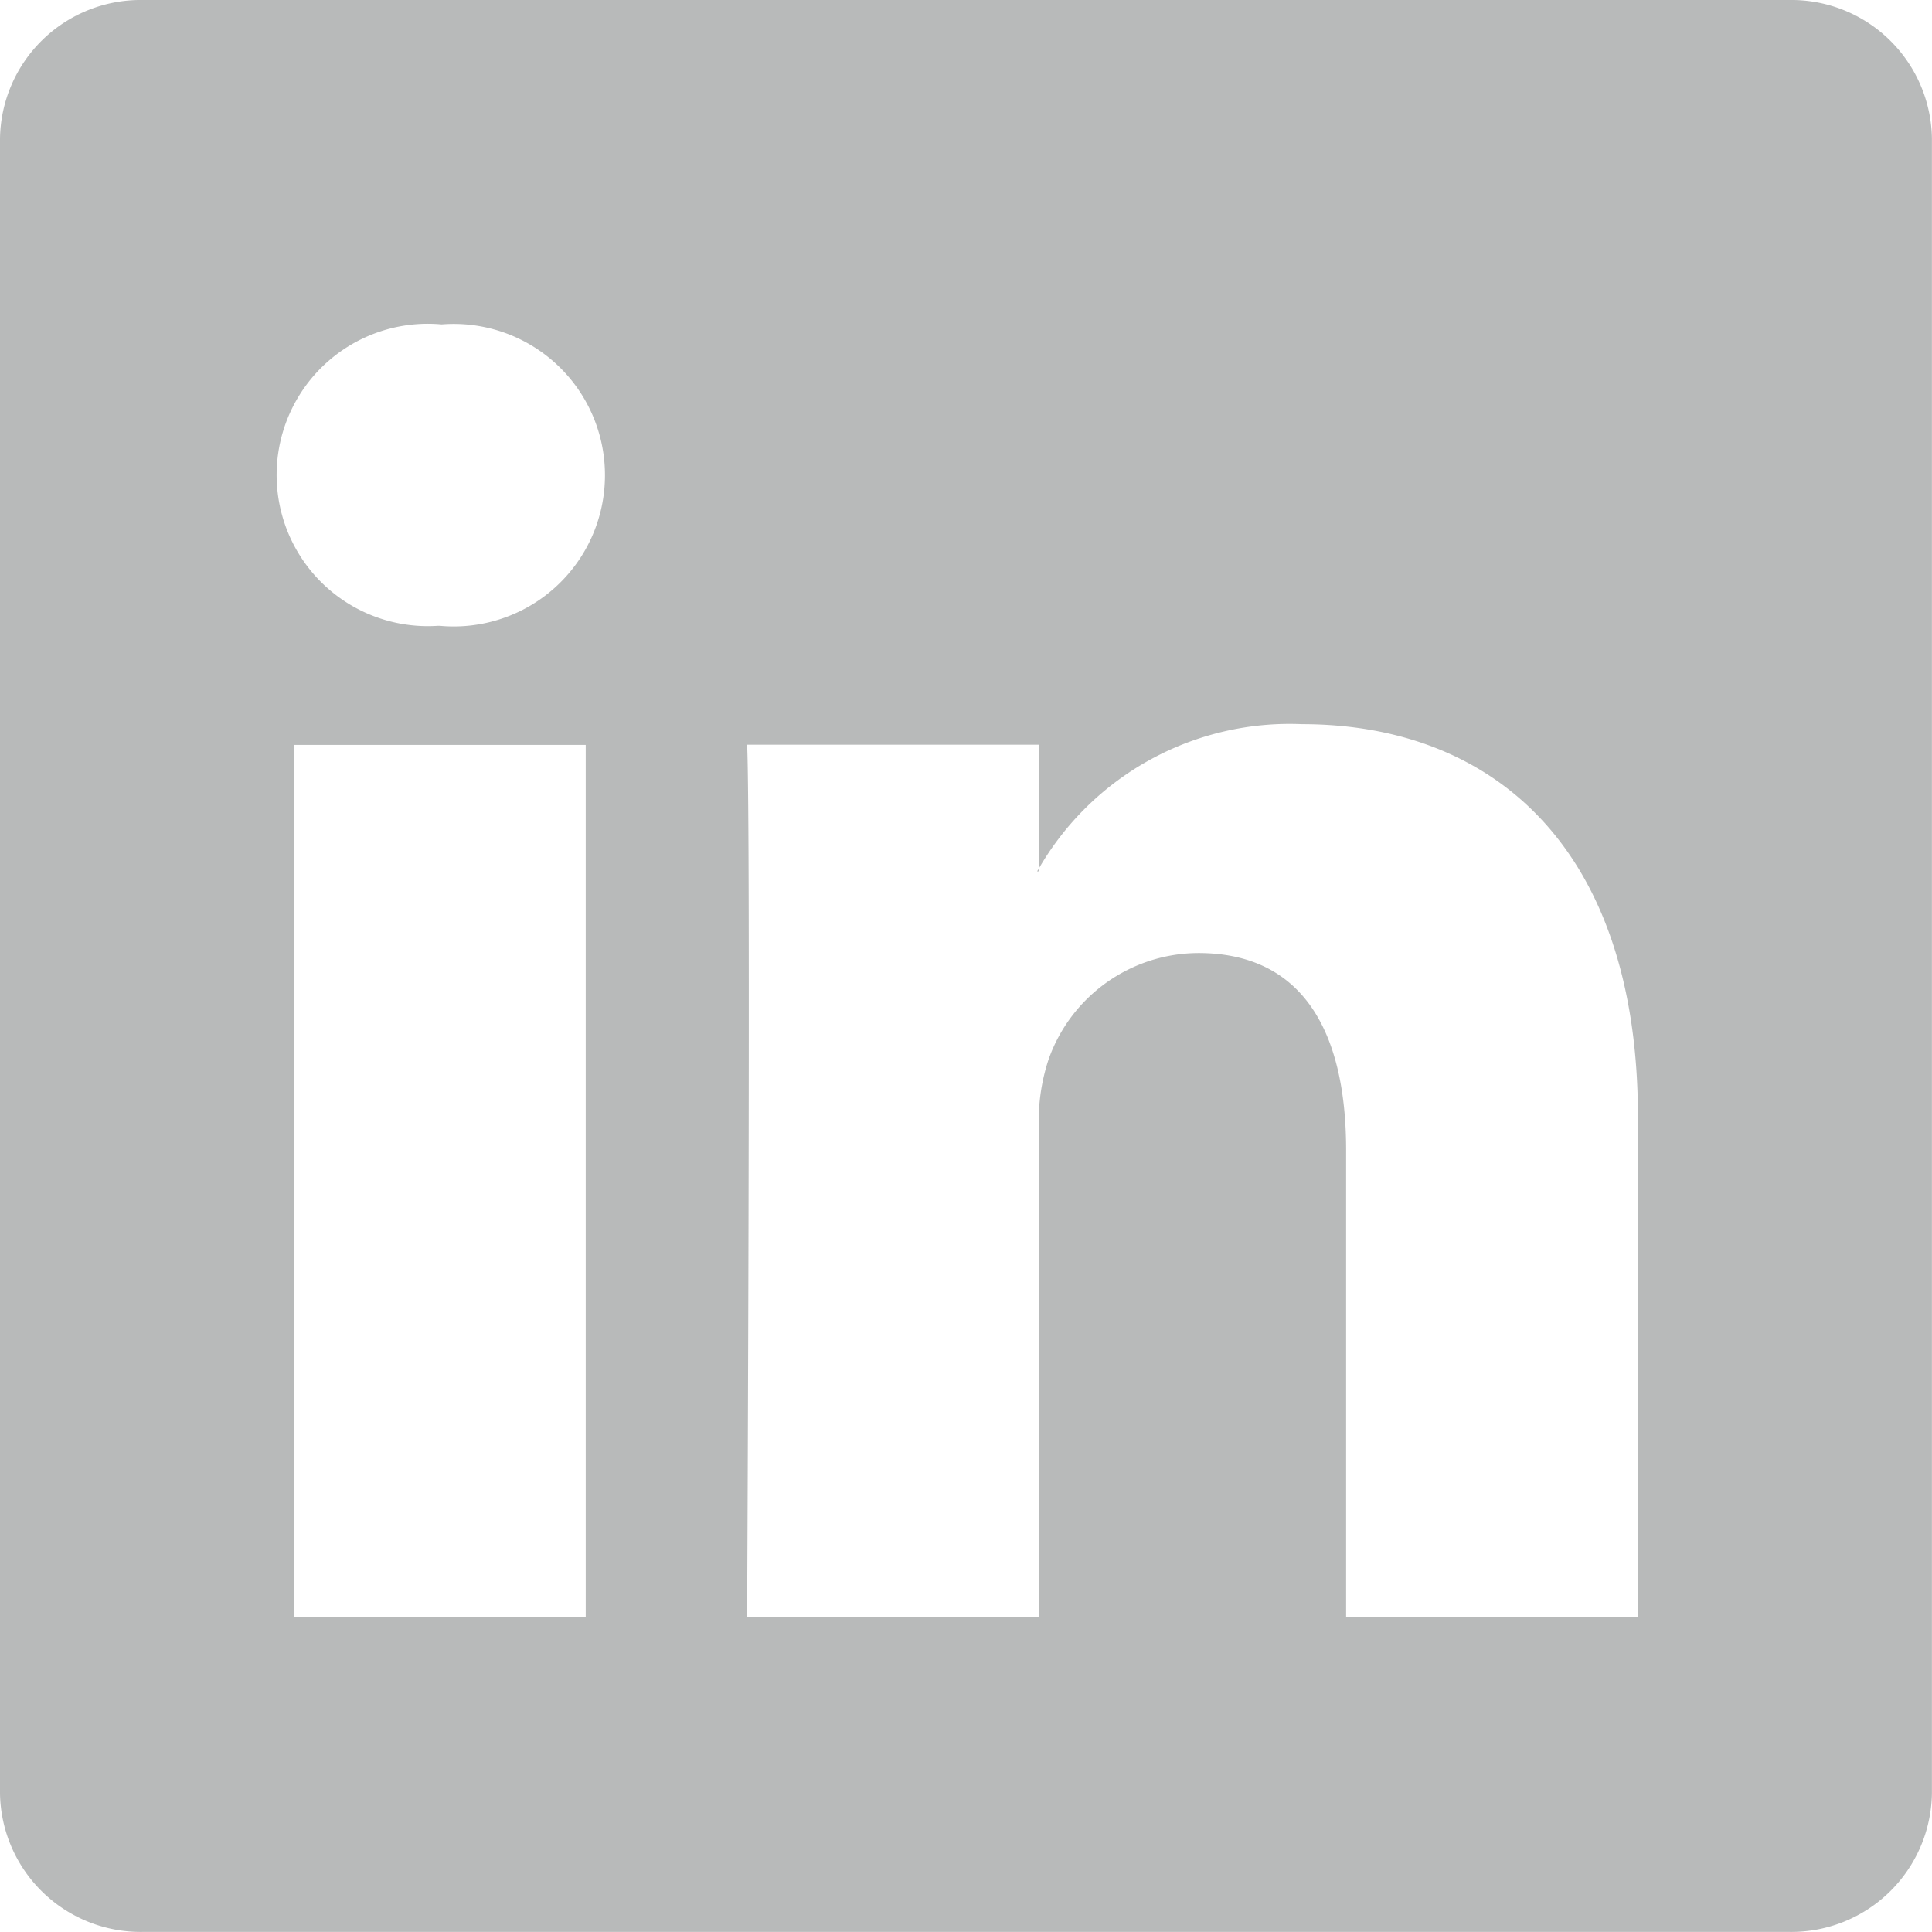 <svg xmlns="http://www.w3.org/2000/svg" width="24" height="24" viewBox="0 0 24 24"><path d="M23.977,1.346H3.523A1.747,1.747,0,0,0,1.75,3.065v20.56a1.748,1.748,0,0,0,1.773,1.72H23.977a1.747,1.747,0,0,0,1.772-1.72V3.065A1.746,1.746,0,0,0,23.977,1.346ZM9.026,21.436H5.4V10.6H9.026ZM7.213,9.12H7.189a1.878,1.878,0,1,1,.047-3.744A1.879,1.879,0,1,1,7.213,9.12ZM22.1,21.436H18.472v-5.8c0-1.457-.525-2.451-1.836-2.451a1.98,1.98,0,0,0-1.859,1.318,2.42,2.42,0,0,0-.121.878v6.052H11.031s.047-9.82,0-10.836h3.625v1.536a3.6,3.6,0,0,1,3.266-1.791c2.386,0,4.175,1.548,4.175,4.878ZM14.633,12.17l.023-.034v.034Z" transform="translate(-1.75 -1.346)" fill="#b8baba"/></svg>